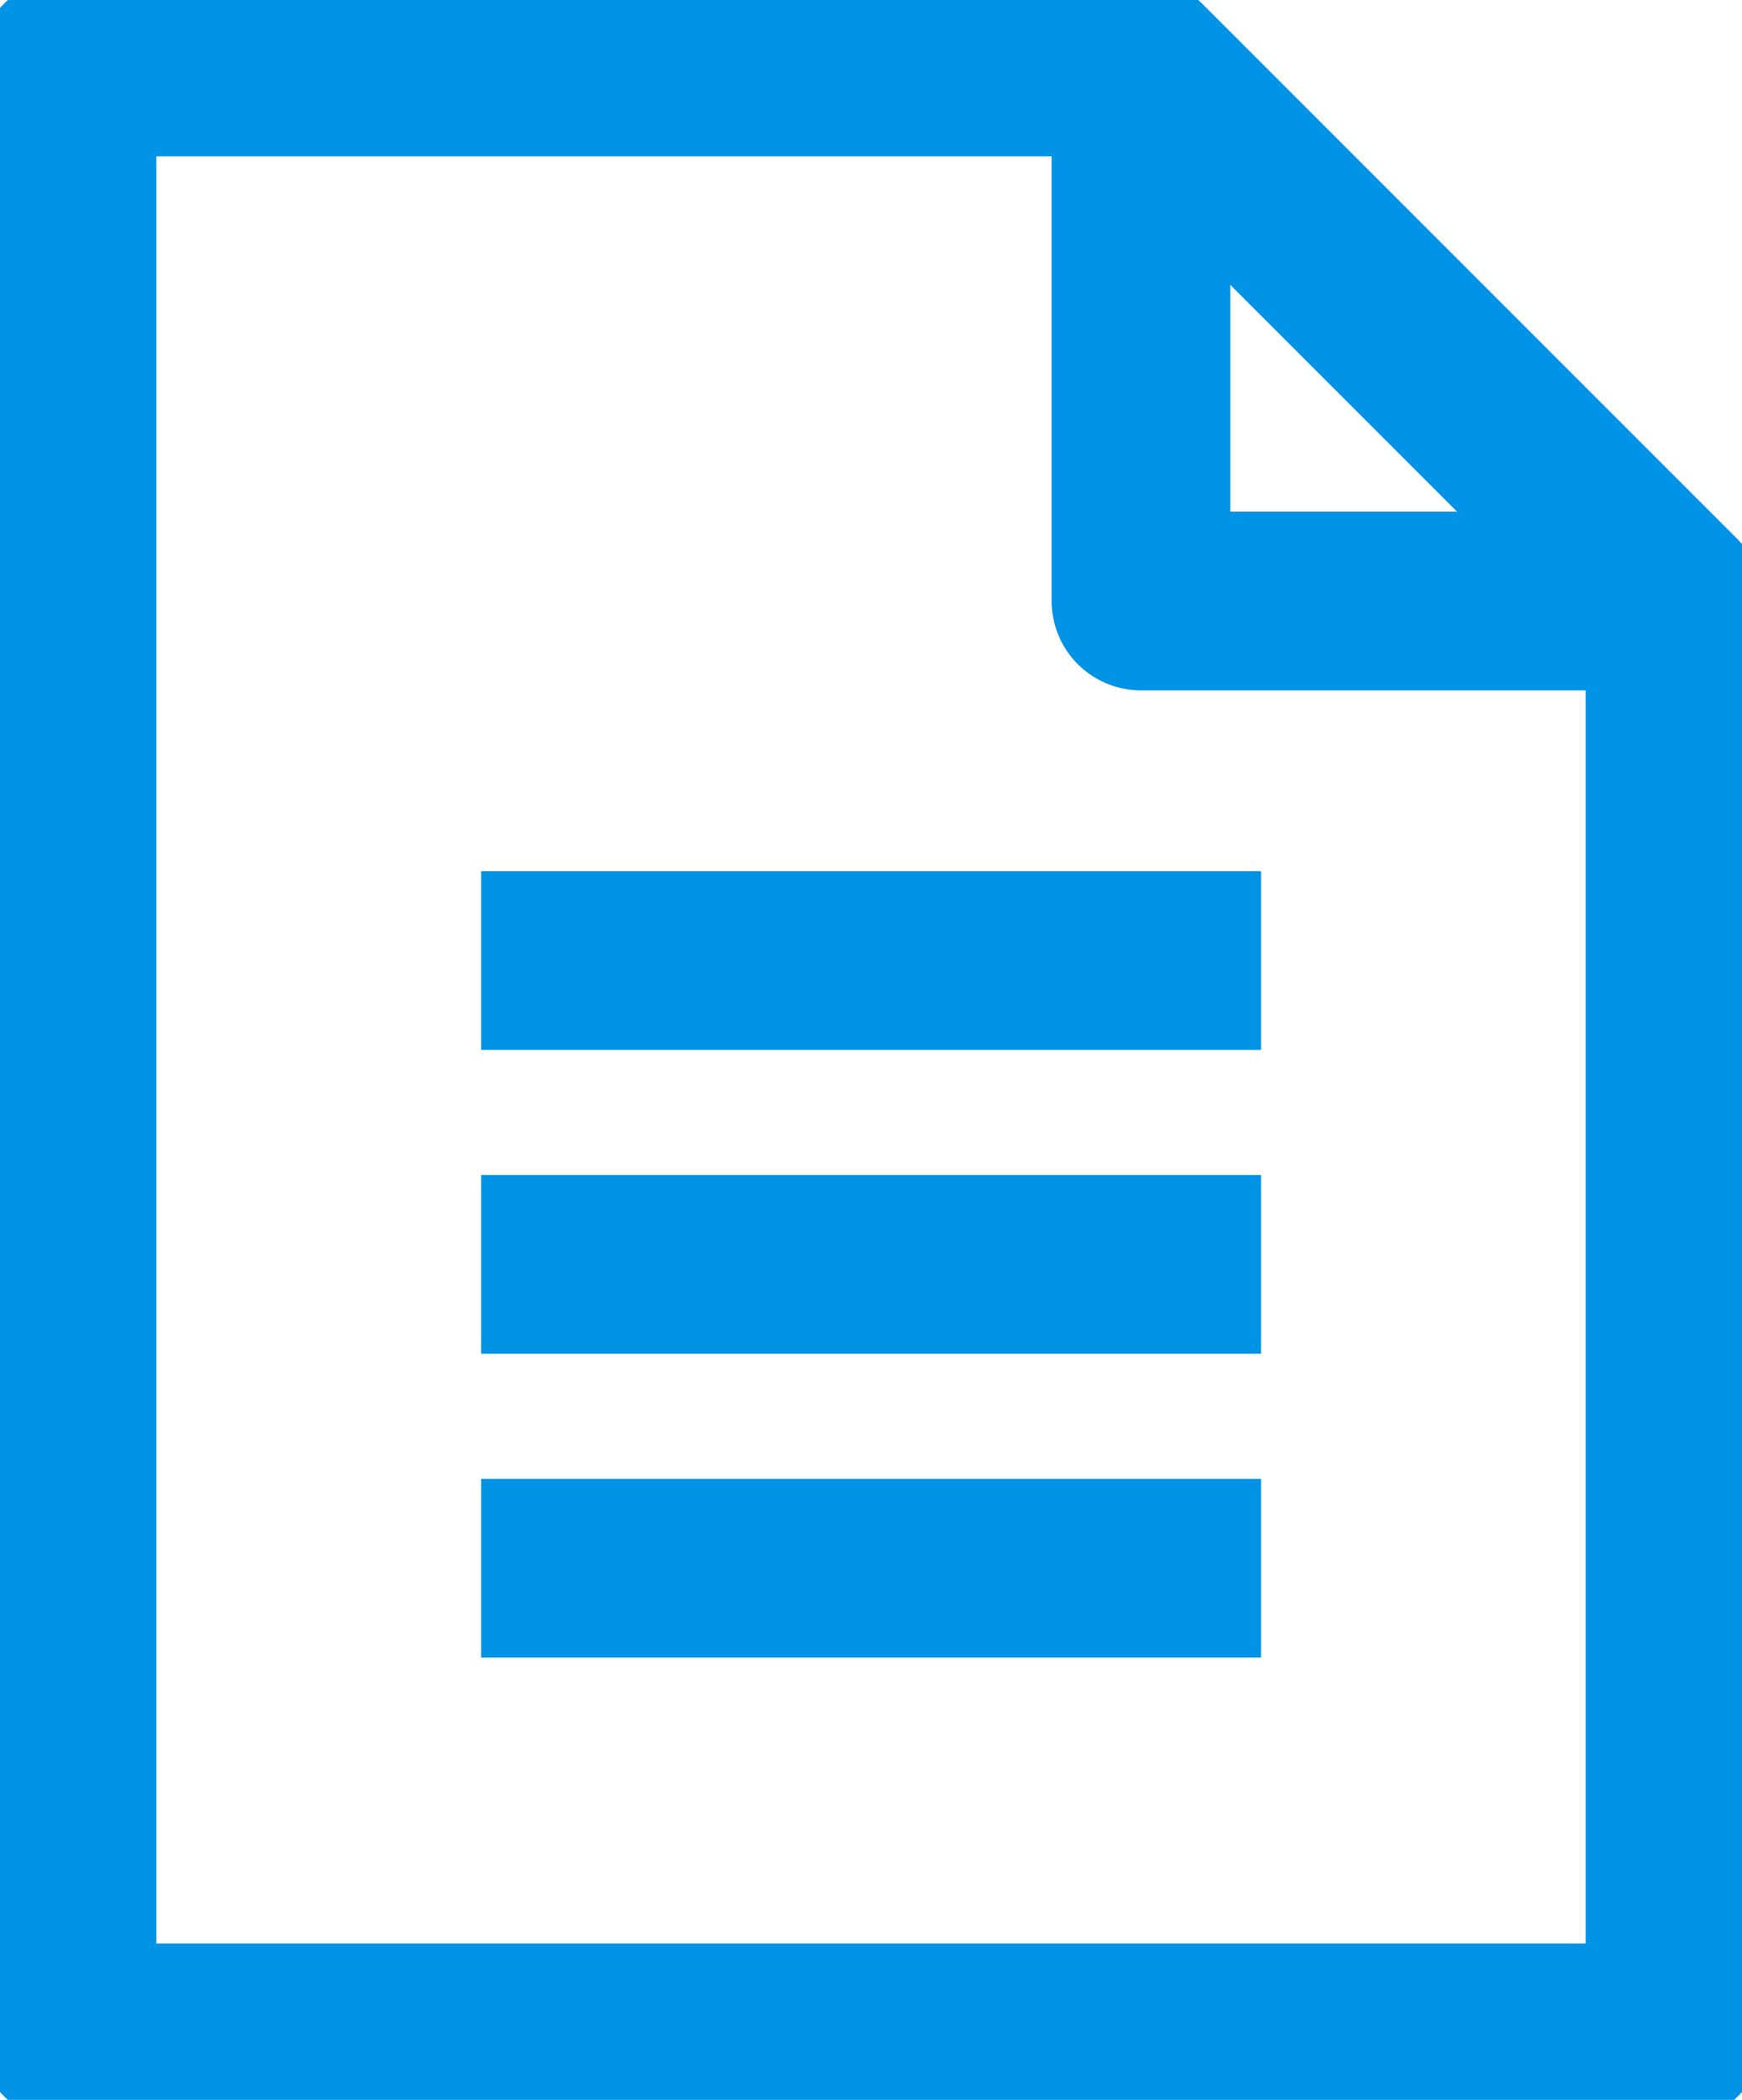 <svg id="icon_shorui-blue" xmlns="http://www.w3.org/2000/svg" xmlns:xlink="http://www.w3.org/1999/xlink" width="9.75" height="11.75" viewBox="0 0 9.75 11.75">
  <defs>
    <clipPath id="clip-path">
      <rect id="長方形_140" data-name="長方形 140" width="9.75" height="11.75" fill="none" stroke="#0093e6" stroke-width="1"/>
    </clipPath>
  </defs>
  <g id="グループ_6197" data-name="グループ 6197">
    <g id="グループ_6196" data-name="グループ 6196" clip-path="url(#clip-path)">
      <path id="パス_317" data-name="パス 317" d="M9.375,11.375h-9v-11h6l3,3Z" fill="none" stroke="#0093e6" stroke-linejoin="round" stroke-width="1"/>
      <path id="パス_318" data-name="パス 318" d="M9.363,3.363H6.386V.386Z" fill="none" stroke="#0093e6" stroke-linejoin="round" stroke-width="1"/>
    </g>
  </g>
  <line id="線_125" data-name="線 125" x2="4.365" transform="translate(2.693 5.375)" fill="none" stroke="#0093e6" stroke-linejoin="round" stroke-width="1"/>
  <line id="線_126" data-name="線 126" x2="4.365" transform="translate(2.693 7.075)" fill="none" stroke="#0093e6" stroke-linejoin="round" stroke-width="1"/>
  <line id="線_127" data-name="線 127" x2="4.365" transform="translate(2.693 8.775)" fill="none" stroke="#0093e6" stroke-linejoin="round" stroke-width="1"/>
</svg>
